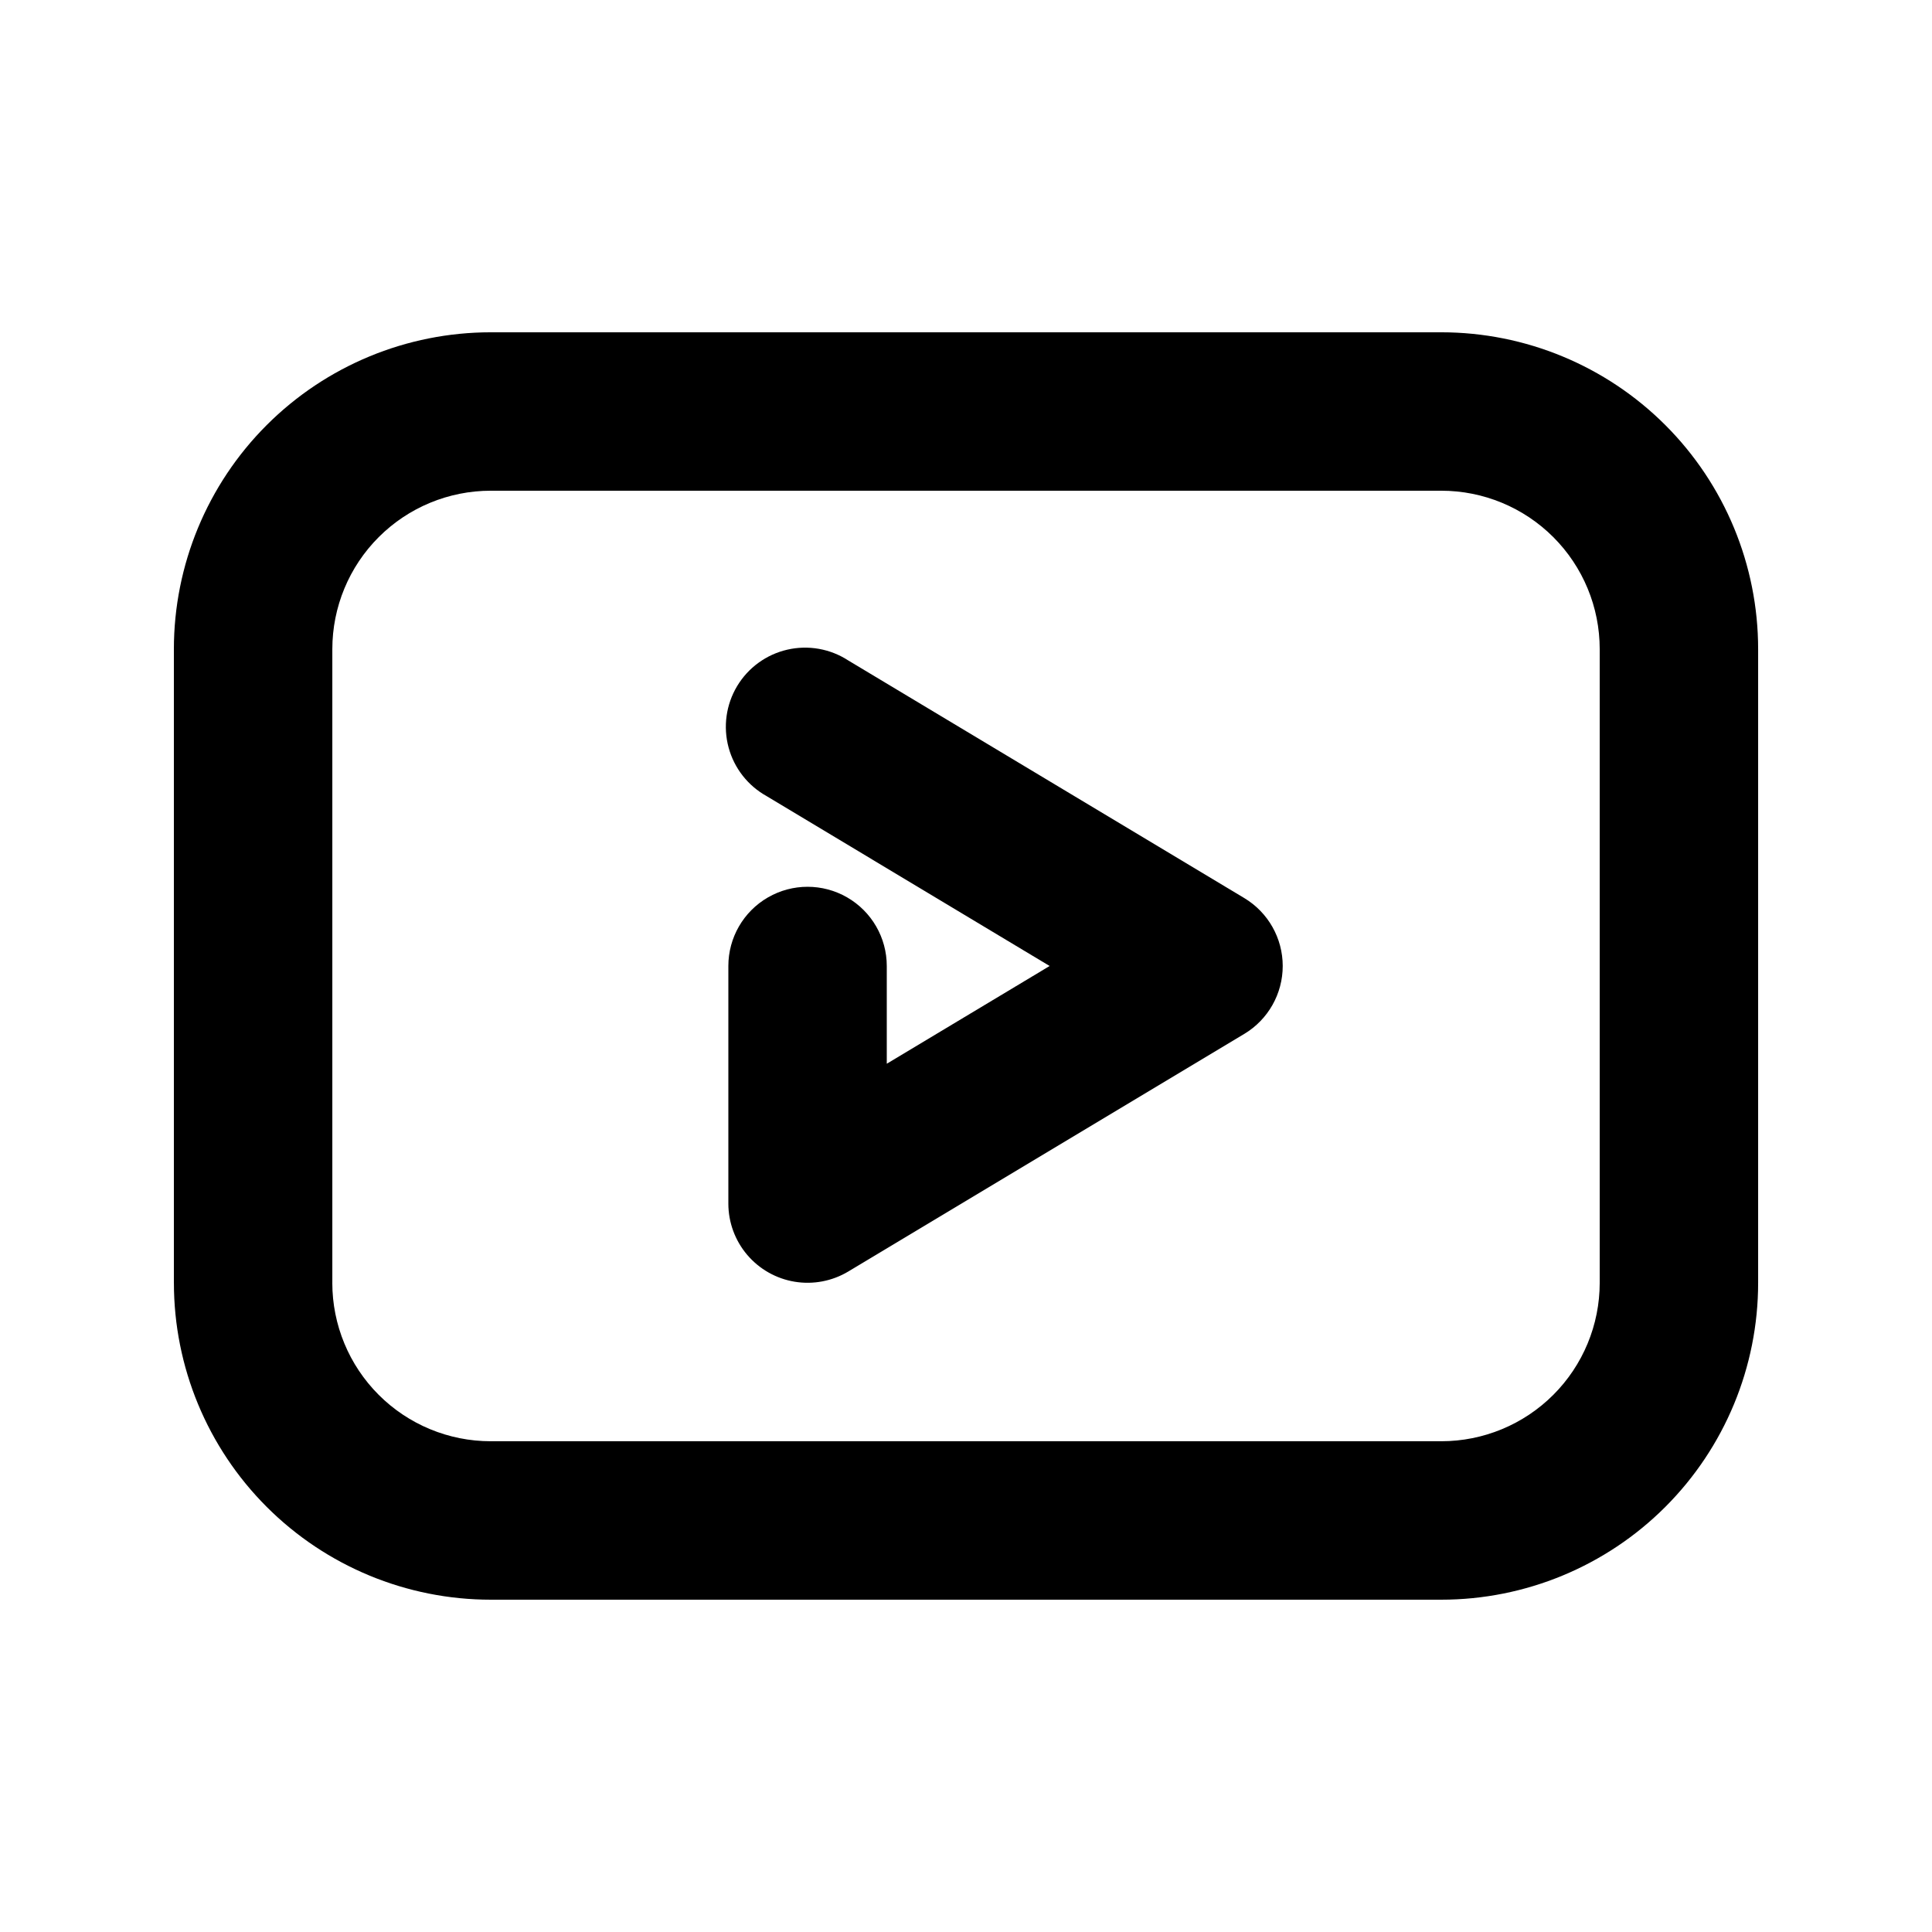 <?xml version="1.0" encoding="UTF-8"?>
<!-- Uploaded to: SVG Repo, www.svgrepo.com, Generator: SVG Repo Mixer Tools -->
<svg fill="#000000" width="800px" height="800px" version="1.1" viewBox="144 144 512 512" xmlns="http://www.w3.org/2000/svg">
 <path d="m190.08 483.96v-167.93c0-22.27 8.848-43.629 24.594-59.375s37.105-24.594 59.375-24.594h251.91-0.004c22.27 0 43.629 8.848 59.375 24.594 15.75 15.746 24.594 37.105 24.594 59.375v167.94-0.004c0 22.273-8.844 43.629-24.594 59.375-15.746 15.75-37.105 24.594-59.375 24.594h-251.9c-22.27 0-43.629-8.844-59.375-24.594-15.746-15.746-24.594-37.102-24.594-59.375zm41.984 0c0 11.137 4.422 21.816 12.297 29.688 7.871 7.875 18.551 12.297 29.688 12.297h251.91-0.004c11.137 0 21.816-4.422 29.688-12.297 7.875-7.871 12.297-18.551 12.297-29.688v-167.93c0-11.137-4.422-21.816-12.297-29.688-7.871-7.875-18.551-12.297-29.688-12.297h-251.9c-11.137 0-21.816 4.422-29.688 12.297-7.875 7.871-12.297 18.551-12.297 29.688v167.94zm115.16-128.95h-0.004c-4.992-2.75-8.652-7.414-10.137-12.918-1.488-5.504-0.668-11.375 2.262-16.266 2.934-4.891 7.731-8.375 13.285-9.656 5.555-1.285 11.395-0.25 16.172 2.859l104.96 62.977c6.312 3.797 10.172 10.625 10.172 17.992 0 7.363-3.859 14.191-10.172 17.988l-104.96 62.977c-4.266 2.555-9.301 3.516-14.207 2.707s-9.363-3.336-12.582-7.125-4.988-8.602-4.992-13.57v-62.977c0-7.5 4-14.43 10.496-18.18 6.492-3.75 14.496-3.75 20.992 0 6.492 3.75 10.496 10.68 10.496 18.18v25.902l43.16-25.902-74.941-44.984z"/>
</svg>